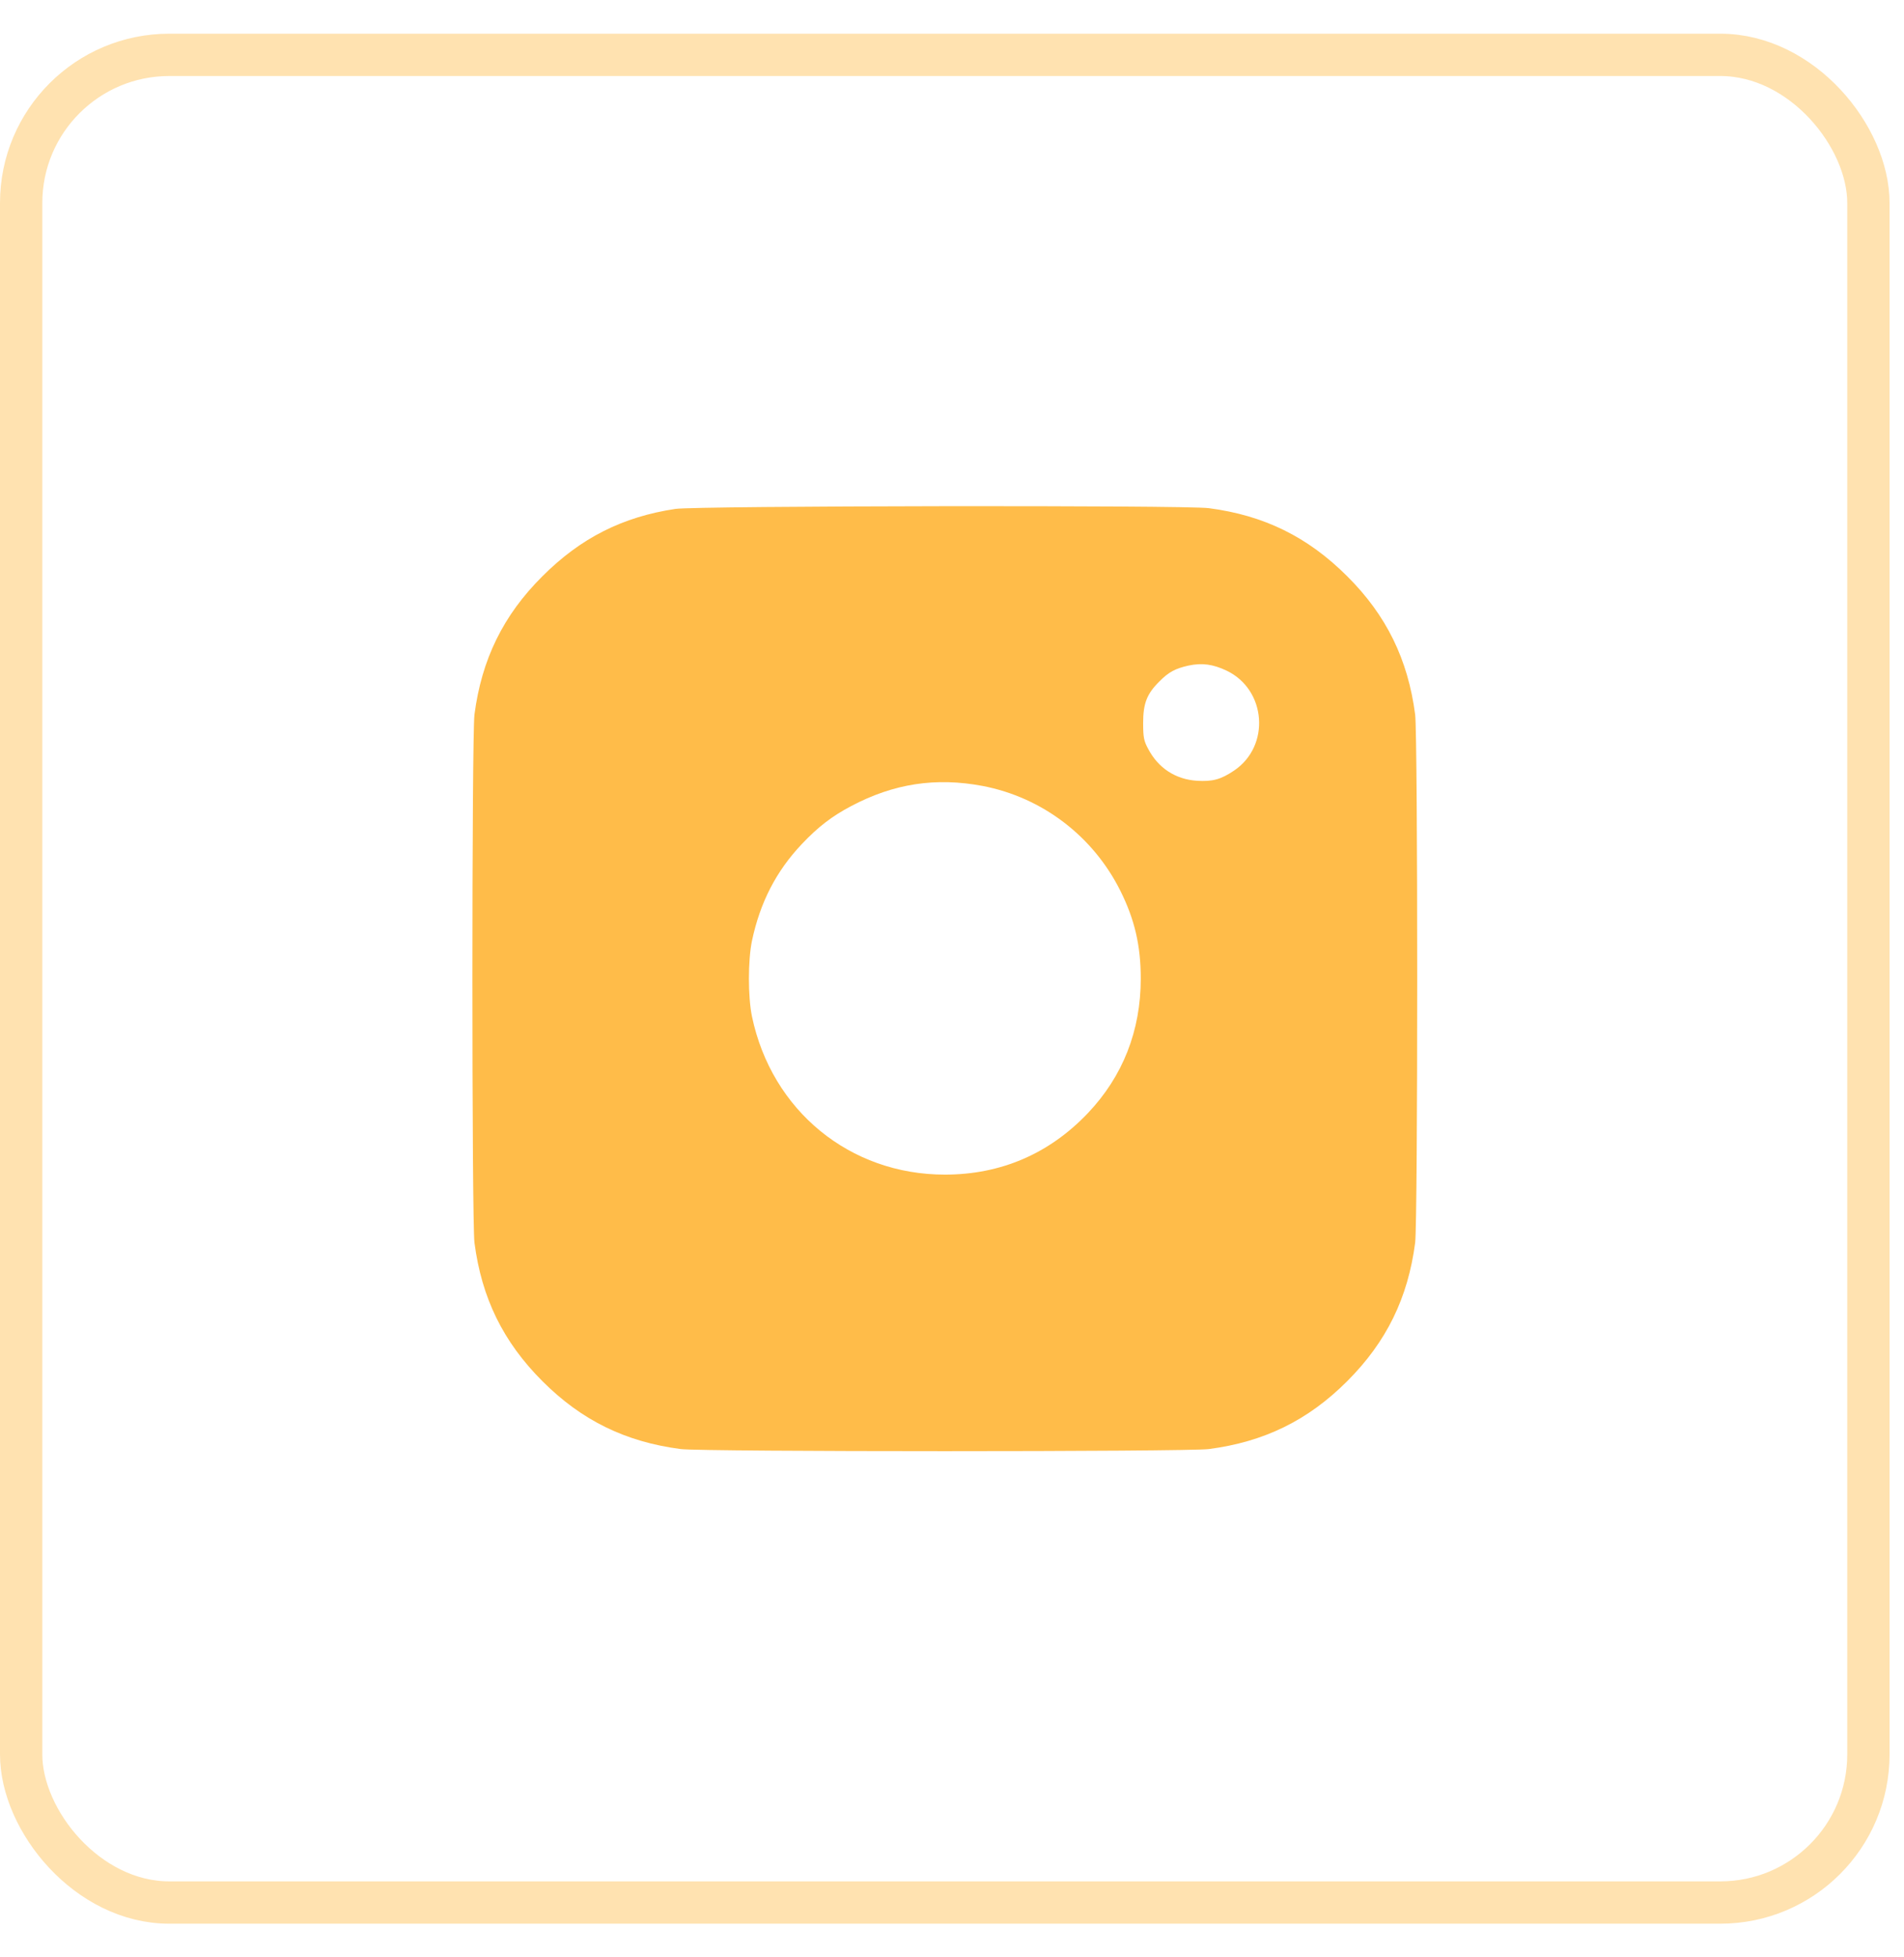 <svg width="36" height="37" viewBox="0 0 36 37" fill="none" xmlns="http://www.w3.org/2000/svg">
<rect x="0.4" y="1.037" width="34.927" height="34.927" rx="2.8" stroke="#FFE2B0" stroke-width="0.8"/>
<path d="M12.77 9.62C11.772 9.77 10.98 10.168 10.255 10.894C9.515 11.63 9.107 12.464 8.971 13.507C8.919 13.915 8.919 23.084 8.971 23.492C9.107 24.535 9.512 25.365 10.255 26.108C10.998 26.852 11.828 27.256 12.871 27.392C13.28 27.445 22.448 27.445 22.856 27.392C23.899 27.256 24.73 26.852 25.473 26.108C26.216 25.365 26.621 24.535 26.757 23.492C26.809 23.084 26.809 13.915 26.757 13.507C26.621 12.464 26.213 11.63 25.473 10.894C24.726 10.147 23.899 9.742 22.856 9.606C22.41 9.547 13.164 9.561 12.77 9.62ZM23.191 12.677C23.945 13.036 24.025 14.104 23.331 14.568C23.083 14.735 22.926 14.777 22.63 14.759C22.225 14.732 21.9 14.519 21.709 14.156C21.628 14.006 21.614 13.94 21.614 13.667C21.614 13.298 21.684 13.116 21.921 12.882C22.096 12.704 22.221 12.638 22.469 12.582C22.727 12.527 22.933 12.555 23.191 12.677ZM18.579 14.857C19.706 15.073 20.669 15.806 21.185 16.842C21.454 17.383 21.569 17.875 21.569 18.499C21.569 19.483 21.231 20.345 20.568 21.043C19.838 21.81 18.924 22.204 17.864 22.204C16.067 22.204 14.591 20.994 14.218 19.215C14.141 18.845 14.141 18.154 14.218 17.784C14.372 17.058 14.675 16.469 15.16 15.956C15.467 15.632 15.729 15.429 16.095 15.237C16.898 14.812 17.693 14.69 18.579 14.857Z" fill="#FFBC49"/>
</svg>

